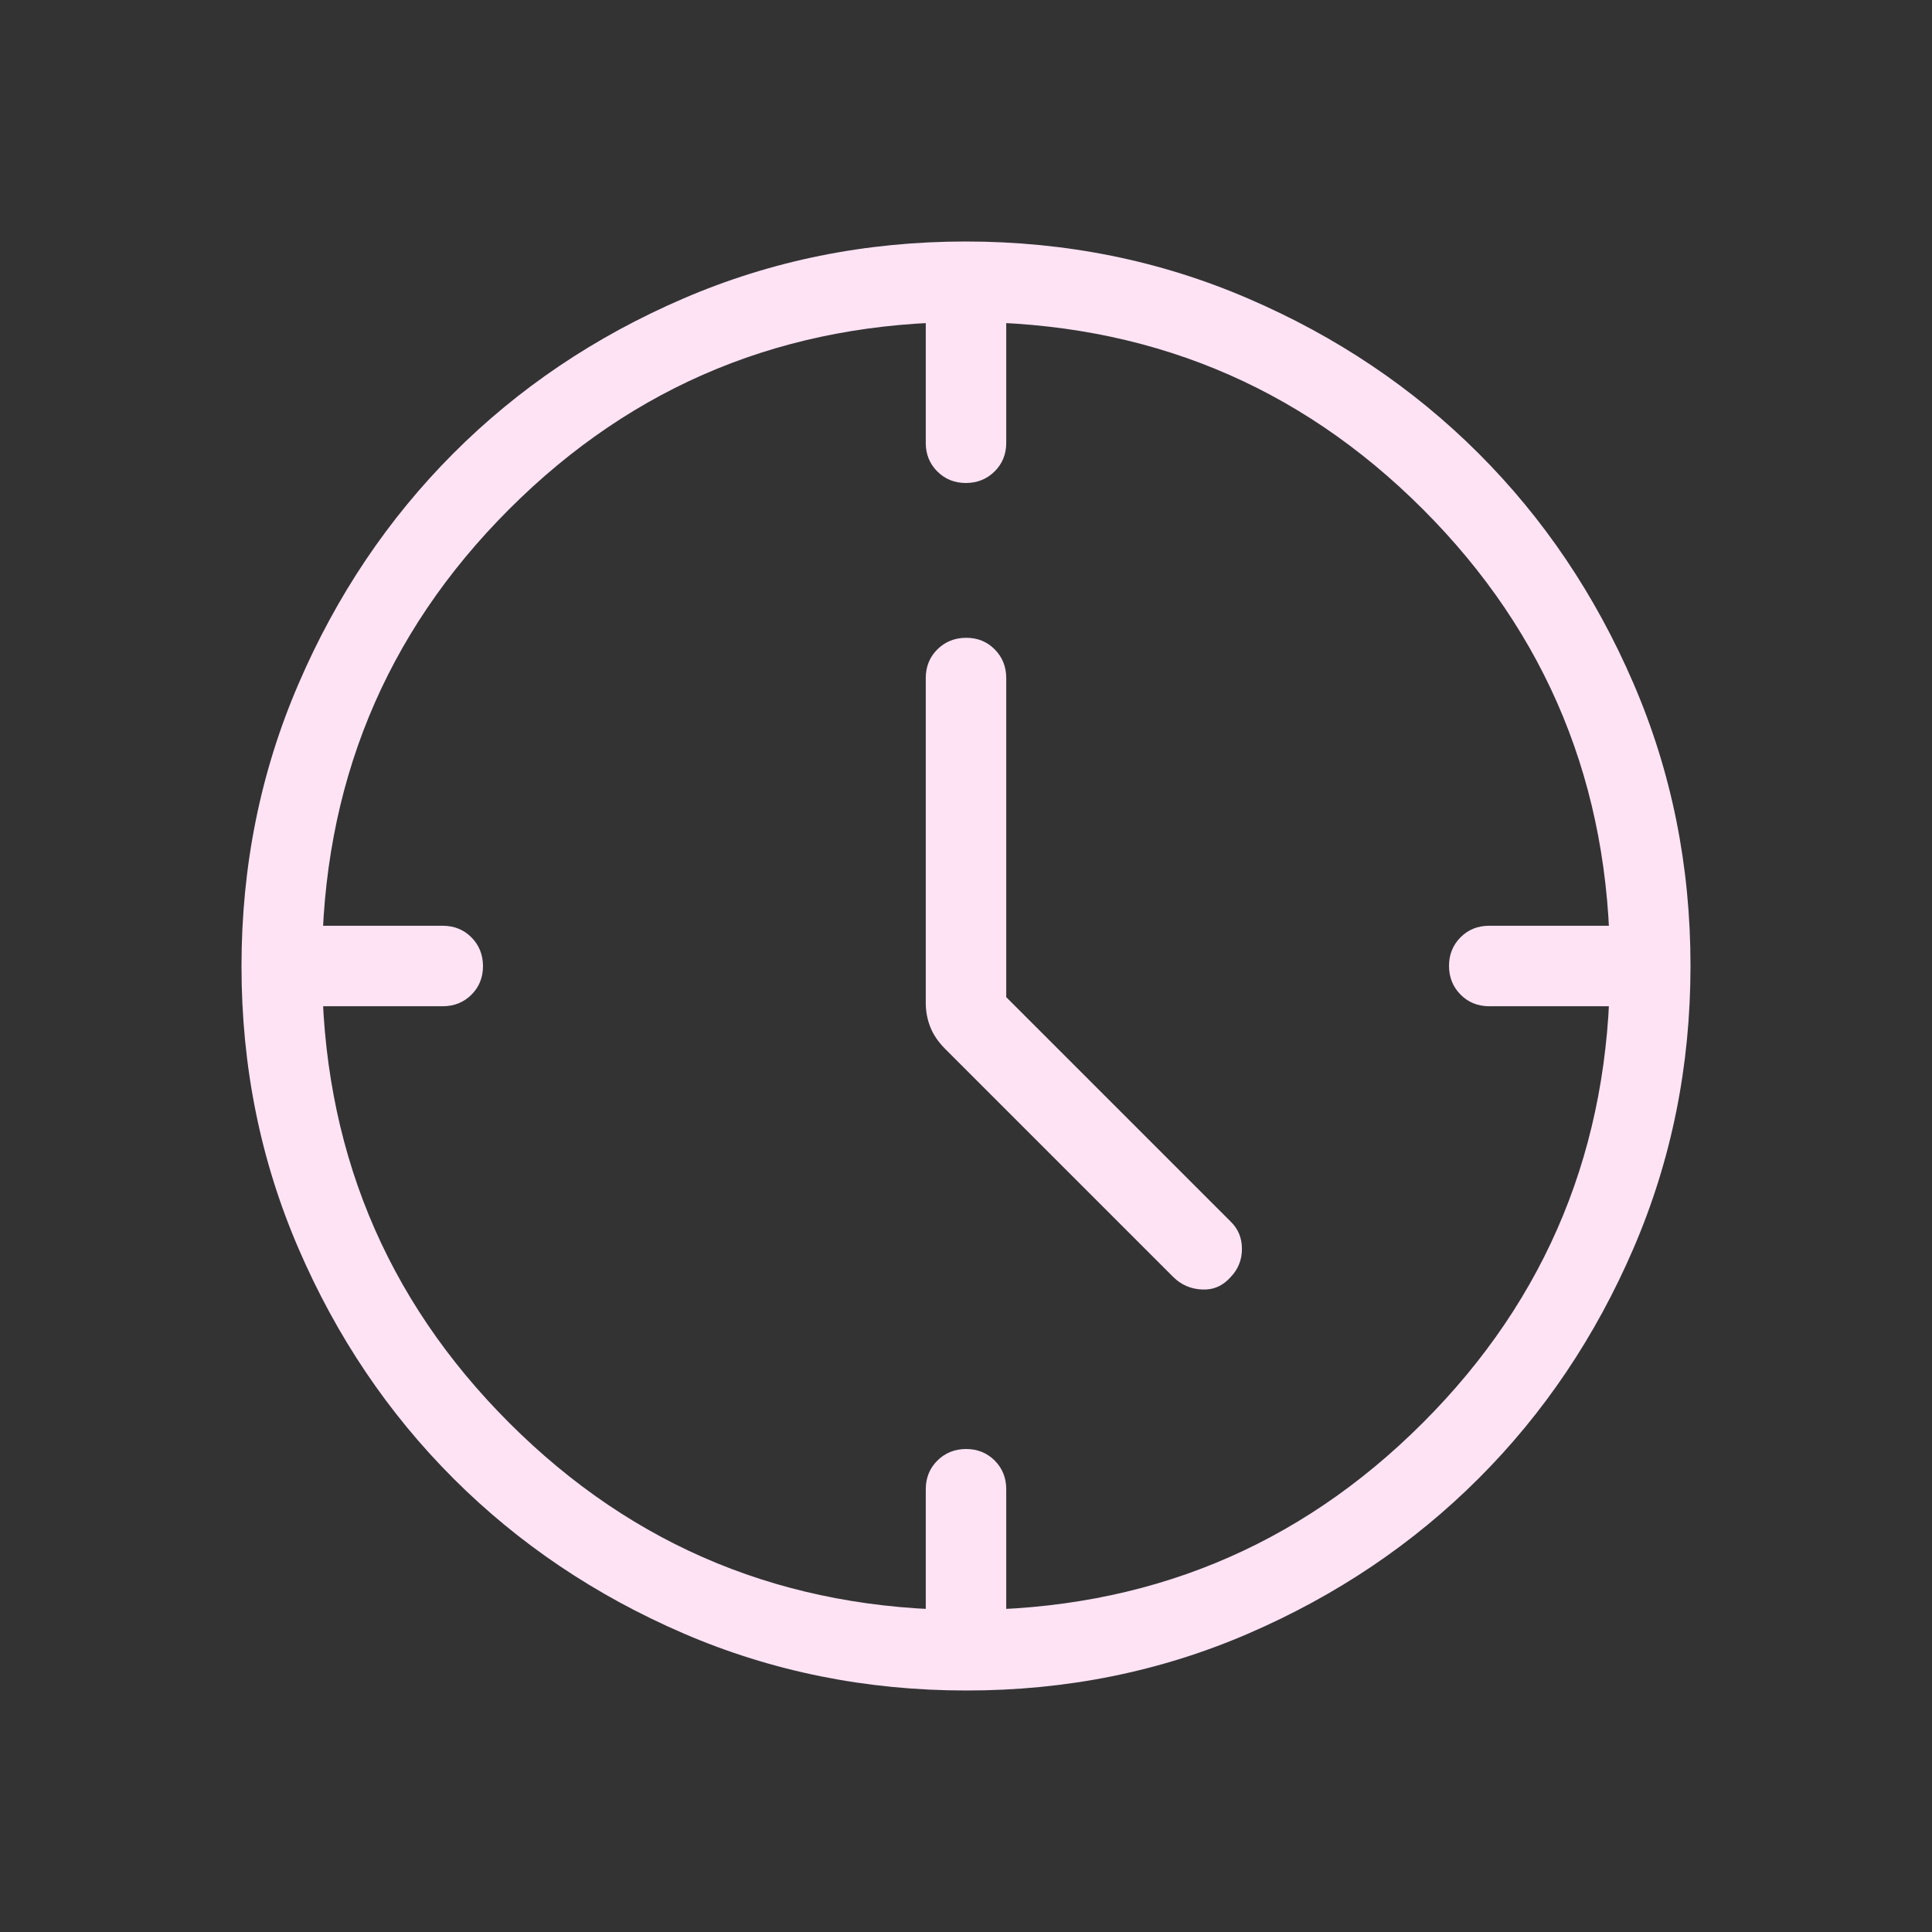 <?xml version="1.0" encoding="utf-8"?>
<svg xmlns="http://www.w3.org/2000/svg" fill="none" height="100%" overflow="visible" preserveAspectRatio="none" style="display: block;" viewBox="0 0 40 40" width="100%">
<rect x="0" y="0" width="40" height="40" fill="#333333" stroke="none"/>
<g id="material-symbols-light:nest-clock-farsight-analog-outline-rounded">
<path d="M20.833 20.645L25.48 25.292C25.636 25.443 25.713 25.631 25.713 25.857C25.713 26.082 25.636 26.277 25.48 26.44C25.318 26.623 25.12 26.709 24.887 26.698C24.653 26.687 24.455 26.601 24.292 26.44L19.57 21.718C19.426 21.573 19.322 21.421 19.26 21.262C19.198 21.103 19.167 20.938 19.167 20.767V14.038C19.167 13.802 19.247 13.604 19.407 13.445C19.567 13.286 19.765 13.206 20.002 13.205C20.238 13.204 20.436 13.284 20.595 13.445C20.754 13.606 20.833 13.804 20.833 14.038V20.645ZM20 10C19.763 10 19.565 9.92 19.405 9.76C19.245 9.6 19.166 9.402 19.167 9.167V6.667H20.833V9.167C20.833 9.403 20.753 9.601 20.593 9.76C20.433 9.919 20.235 9.999 19.998 10M30 20C30 19.763 30.08 19.565 30.24 19.405C30.4 19.245 30.598 19.166 30.833 19.167H33.333V20.833H30.833C30.597 20.833 30.399 20.753 30.24 20.593C30.081 20.433 30.001 20.235 30 19.998M20 30C20.238 30 20.436 30.08 20.595 30.24C20.754 30.4 20.833 30.598 20.833 30.833V33.333H19.167V30.833C19.167 30.597 19.247 30.399 19.407 30.24C19.567 30.081 19.765 30.001 20.002 30M10 20C10 20.238 9.92 20.436 9.76 20.595C9.6 20.754 9.402 20.833 9.167 20.833H6.667V19.167H9.167C9.403 19.167 9.601 19.247 9.76 19.407C9.919 19.567 9.999 19.765 10 20.002M20.005 35C17.932 35 15.982 34.607 14.155 33.82C12.329 33.032 10.741 31.963 9.39 30.613C8.039 29.263 6.969 27.677 6.182 25.853C5.394 24.03 5 22.081 5 20.005C5 17.929 5.394 15.979 6.182 14.155C6.968 12.329 8.036 10.741 9.383 9.39C10.731 8.039 12.318 6.969 14.145 6.182C15.972 5.394 17.922 5 19.995 5C22.068 5 24.018 5.394 25.845 6.182C27.671 6.968 29.259 8.036 30.61 9.385C31.961 10.734 33.031 12.321 33.818 14.147C34.606 15.972 35 17.922 35 19.995C35 22.068 34.607 24.018 33.82 25.845C33.033 27.672 31.964 29.26 30.613 30.61C29.262 31.96 27.676 33.029 25.853 33.818C24.031 34.607 22.082 35.001 20.005 35ZM33.333 20C33.333 16.278 32.042 13.125 29.458 10.542C26.875 7.958 23.722 6.667 20 6.667C16.278 6.667 13.125 7.958 10.542 10.542C7.958 13.125 6.667 16.278 6.667 20C6.667 23.722 7.958 26.875 10.542 29.458C13.125 32.042 16.278 33.333 20 33.333C23.722 33.333 26.875 32.042 29.458 29.458C32.042 26.875 33.333 23.722 33.333 20Z" fill="#FEE3F5" id="Vector"/>
</g>
</svg>